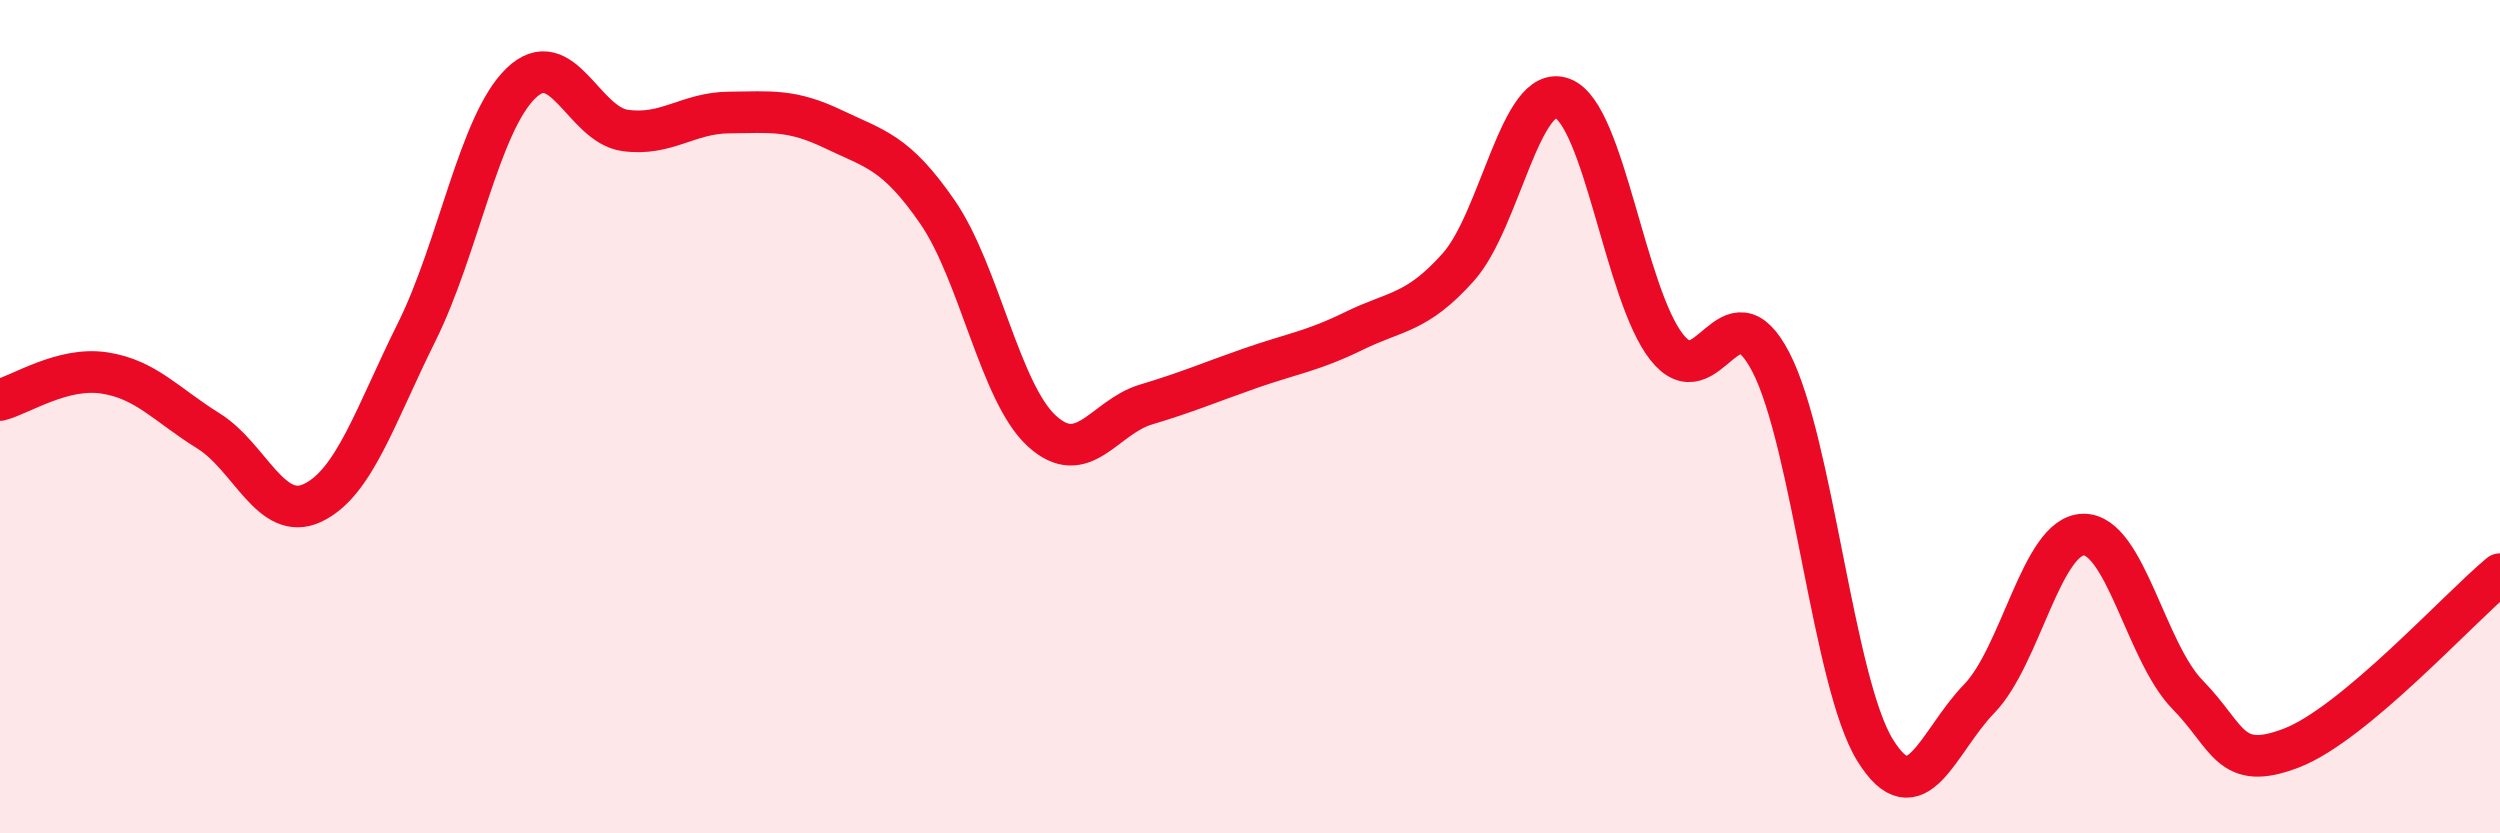 
    <svg width="60" height="20" viewBox="0 0 60 20" xmlns="http://www.w3.org/2000/svg">
      <path
        d="M 0,9.6 C 0.5,9.47 1.5,8.8 2.5,8.95 C 3.5,9.1 4,9.72 5,10.34 C 6,10.96 6.5,12.54 7.5,12.07 C 8.5,11.6 9,9.98 10,7.97 C 11,5.96 11.5,2.97 12.5,2 C 13.5,1.03 14,2.99 15,3.13 C 16,3.27 16.5,2.71 17.5,2.7 C 18.5,2.69 19,2.62 20,3.1 C 21,3.58 21.5,3.64 22.5,5.09 C 23.5,6.54 24,9.42 25,10.34 C 26,11.26 26.5,10.01 27.5,9.71 C 28.5,9.41 29,9.19 30,8.84 C 31,8.49 31.5,8.43 32.5,7.94 C 33.5,7.45 34,7.53 35,6.41 C 36,5.29 36.5,1.98 37.5,2.36 C 38.5,2.74 39,7.06 40,8.33 C 41,9.6 41.5,6.76 42.5,8.69 C 43.5,10.62 44,16.38 45,18 C 46,19.62 46.5,17.8 47.5,16.77 C 48.5,15.74 49,12.85 50,12.83 C 51,12.81 51.5,15.65 52.5,16.67 C 53.5,17.69 53.5,18.53 55,17.95 C 56.5,17.37 59,14.61 60,13.78L60 20L0 20Z"
        fill="#EB0A25"
        opacity="0.1"
        stroke-linecap="round"
        stroke-linejoin="round"
      />
      <path
        d="M 0,9.6 C 0.5,9.47 1.5,8.8 2.5,8.95 C 3.5,9.1 4,9.72 5,10.34 C 6,10.96 6.5,12.54 7.5,12.07 C 8.5,11.6 9,9.98 10,7.97 C 11,5.96 11.5,2.97 12.5,2 C 13.5,1.03 14,2.99 15,3.13 C 16,3.27 16.5,2.71 17.5,2.7 C 18.5,2.69 19,2.62 20,3.1 C 21,3.58 21.5,3.64 22.5,5.09 C 23.5,6.54 24,9.42 25,10.34 C 26,11.26 26.5,10.01 27.5,9.71 C 28.5,9.41 29,9.19 30,8.84 C 31,8.49 31.5,8.43 32.5,7.94 C 33.5,7.45 34,7.53 35,6.41 C 36,5.29 36.5,1.98 37.5,2.36 C 38.5,2.74 39,7.06 40,8.33 C 41,9.6 41.5,6.76 42.5,8.69 C 43.5,10.62 44,16.38 45,18 C 46,19.62 46.5,17.8 47.5,16.77 C 48.5,15.74 49,12.85 50,12.83 C 51,12.81 51.5,15.65 52.5,16.67 C 53.5,17.69 53.5,18.53 55,17.95 C 56.5,17.37 59,14.61 60,13.78"
        stroke="#EB0A25"
        stroke-width="1"
        fill="none"
        stroke-linecap="round"
        stroke-linejoin="round"
      />
    </svg>
  